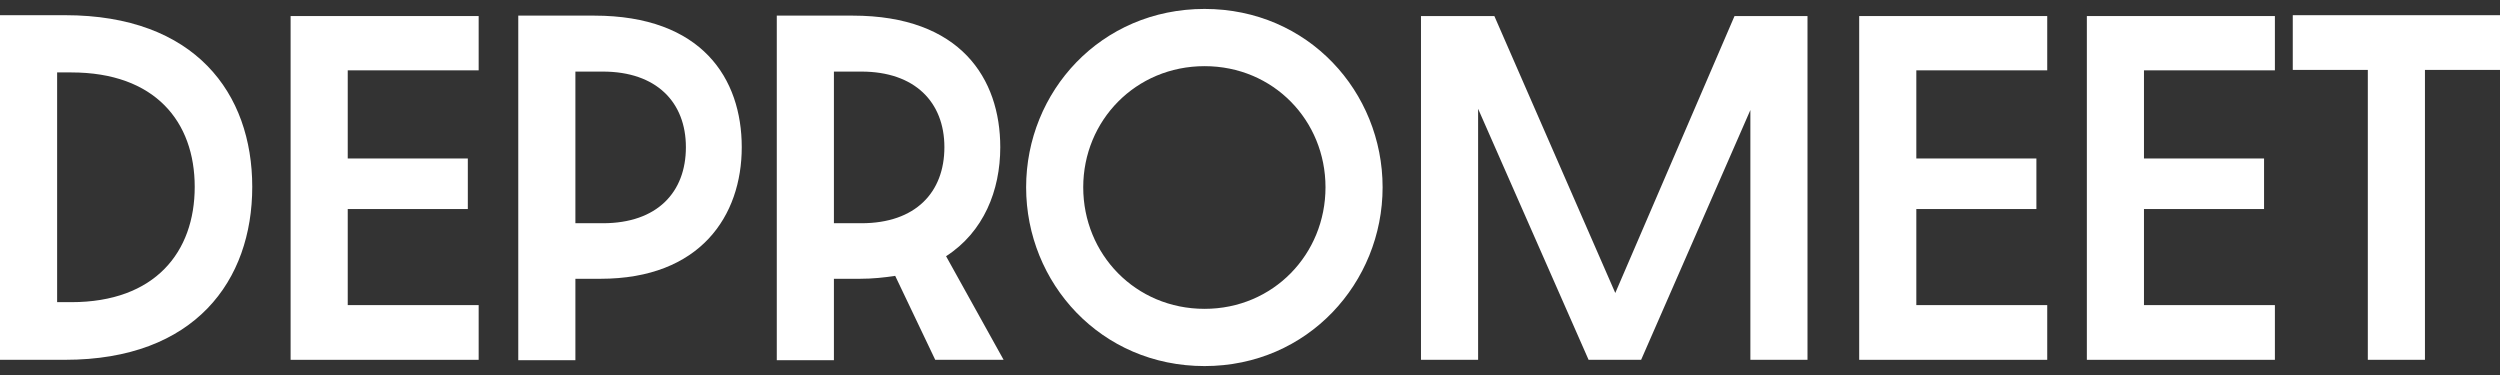 <svg width="140" height="21" viewBox="0 0 140 21" fill="none" xmlns="http://www.w3.org/2000/svg">
<rect x="0" y="0" width="140" height="21" fill="#333333" stroke="none"/>
<path d="M0 0.851H3.643C10.928 0.851 14.126 5.225 14.126 10.465C14.126 15.705 10.928 20.149 3.643 20.149H0V0.851ZM3.993 16.921C8.686 16.921 10.904 14.114 10.904 10.465C10.904 6.816 8.686 4.056 3.993 4.056H3.199V16.921H3.993Z" fill="white"/>
<path d="M16.274 0.899H26.805V3.939H19.473V8.875H26.198V11.706H19.473V17.086H26.805V20.15H16.274V0.899Z" fill="white"/>
<path d="M29.023 0.875H33.273C39.32 0.875 41.538 4.407 41.538 8.243C41.538 12.079 39.227 15.612 33.623 15.612H32.222V20.173H29.023V0.875ZM33.763 12.501C36.798 12.501 38.41 10.77 38.41 8.243C38.41 5.717 36.752 4.009 33.763 4.009H32.222V12.501H33.763Z" fill="white"/>
<path d="M43.5 0.875H47.749C53.797 0.875 56.015 4.407 56.015 8.243C56.015 10.676 55.081 12.992 52.98 14.348L56.202 20.15H52.373L50.131 15.448C49.524 15.541 48.87 15.612 48.146 15.612H46.699V20.173H43.5V0.875ZM48.24 12.501C51.275 12.501 52.886 10.77 52.886 8.243C52.886 5.717 51.228 4.009 48.24 4.009H46.699V12.501H48.24Z" fill="white"/>
<path d="M67.456 20.5C61.642 20.5 57.463 15.845 57.463 10.488C57.463 5.132 61.642 0.5 67.456 0.5C73.27 0.5 77.426 5.155 77.426 10.488C77.426 15.822 73.247 20.5 67.456 20.5ZM67.456 17.295C71.309 17.295 74.228 14.231 74.228 10.488C74.228 6.746 71.309 3.705 67.456 3.705C63.603 3.705 60.661 6.746 60.661 10.488C60.661 14.231 63.58 17.295 67.456 17.295Z" fill="white"/>
<path d="M79.575 0.899H83.684L90.456 16.407L97.133 0.899H101.22V20.15H98.021V6.162L91.903 20.15H88.961L82.774 6.092V20.15H79.575V0.899Z" fill="white"/>
<path d="M104.115 0.899H114.645V3.939H107.314V8.875H114.038V11.706H107.314V17.086H114.645V20.15H104.115V0.899Z" fill="white"/>
<path d="M116.864 0.899H127.394V3.939H120.062V8.875H126.787V11.706H120.062V17.086H127.394V20.15H116.864V0.899Z" fill="white"/>
<path d="M132.598 3.915H128.395V0.851H140V3.915H135.797V20.149H132.598V3.915Z" fill="white"/>
</svg>
